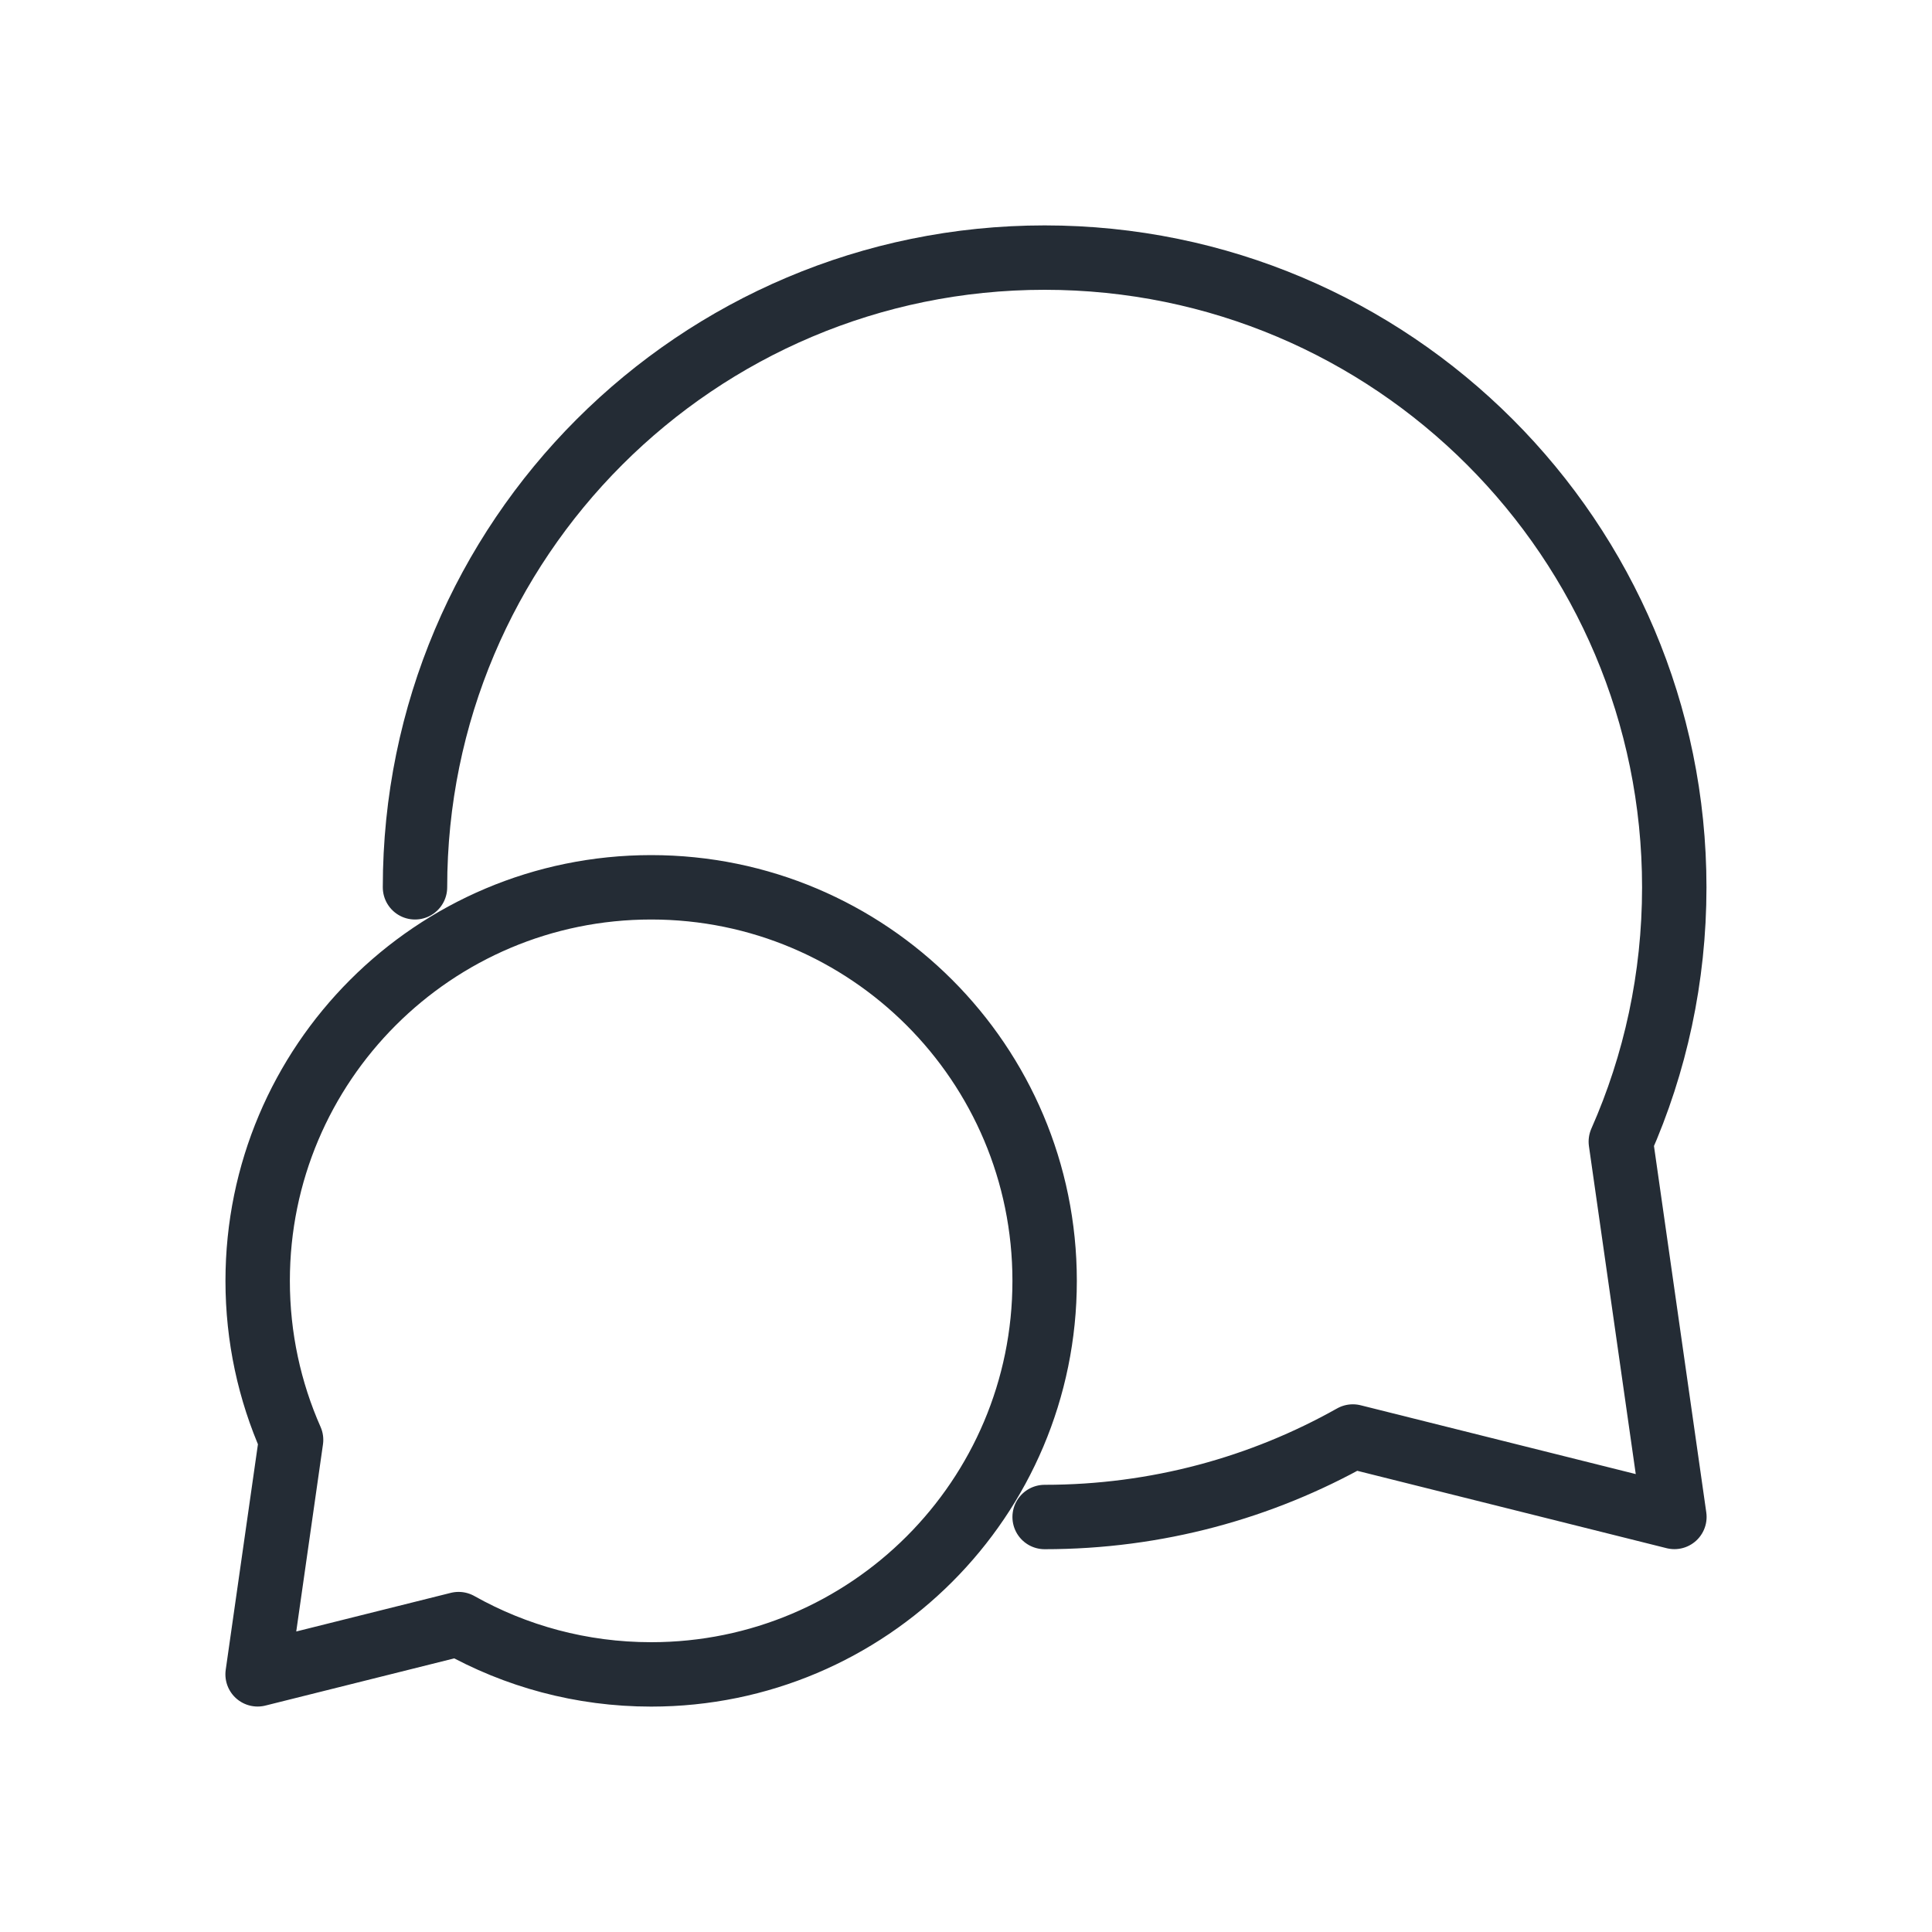 <svg xmlns="http://www.w3.org/2000/svg" width="30" height="30" viewBox="0 0 30 30" fill="none"><path d="M6.444 13.778C6.444 8.378 10.822 4 16.221 4C21.621 4 25.998 8.378 25.998 13.778C25.998 15.183 25.702 16.52 25.168 17.727L26 23.555L21.007 22.306C19.592 23.102 17.96 23.556 16.221 23.556M4.001 19.889C4.001 20.767 4.186 21.603 4.52 22.358L4 25.999L7.121 25.219C8.005 25.716 9.025 26 10.111 26C13.486 26 16.221 23.264 16.221 19.889C16.221 16.514 13.486 13.778 10.111 13.778C6.737 13.778 4.001 16.514 4.001 19.889Z" stroke="#242C35" stroke-linecap="round" stroke-linejoin="round"/></svg>